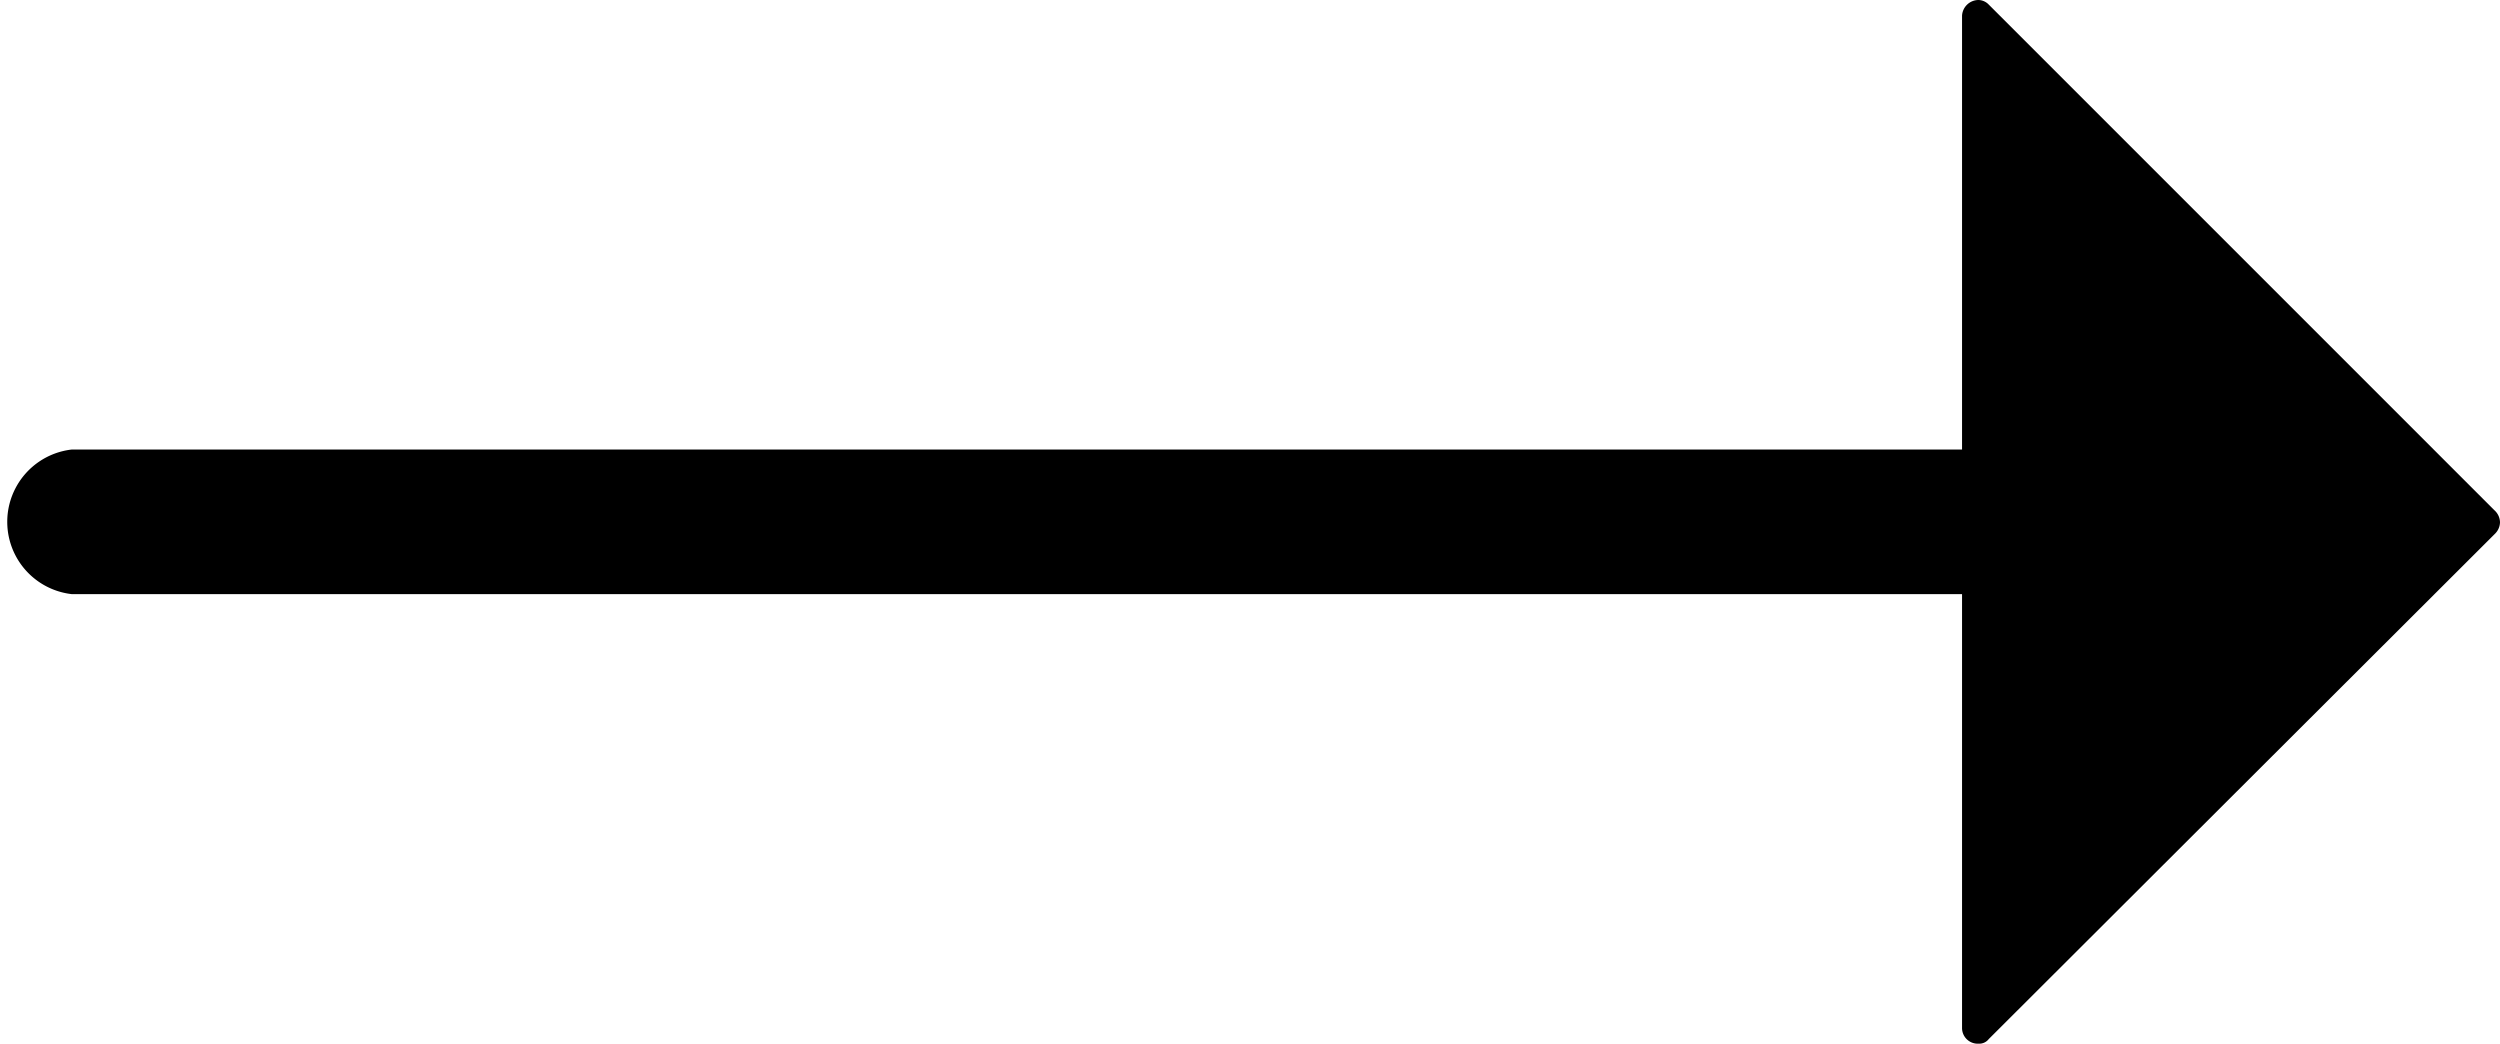 <svg xmlns="http://www.w3.org/2000/svg" viewBox="0 0 27.14 11.33"><g id="Layer_2" data-name="Layer 2"><g id="Layer_1-2" data-name="Layer 1"><path d="M21.48,11.33a.17.17,0,0,1-.18-.17V6.45H.78a.79.79,0,0,1,0-1.57H21.3V.17A.18.18,0,0,1,21.48,0a.16.16,0,0,1,.11.05l5.49,5.49a.18.18,0,0,1,.06.13.18.18,0,0,1-.05.12l-5.5,5.49A.13.13,0,0,1,21.48,11.33Z"/></g></g></svg>